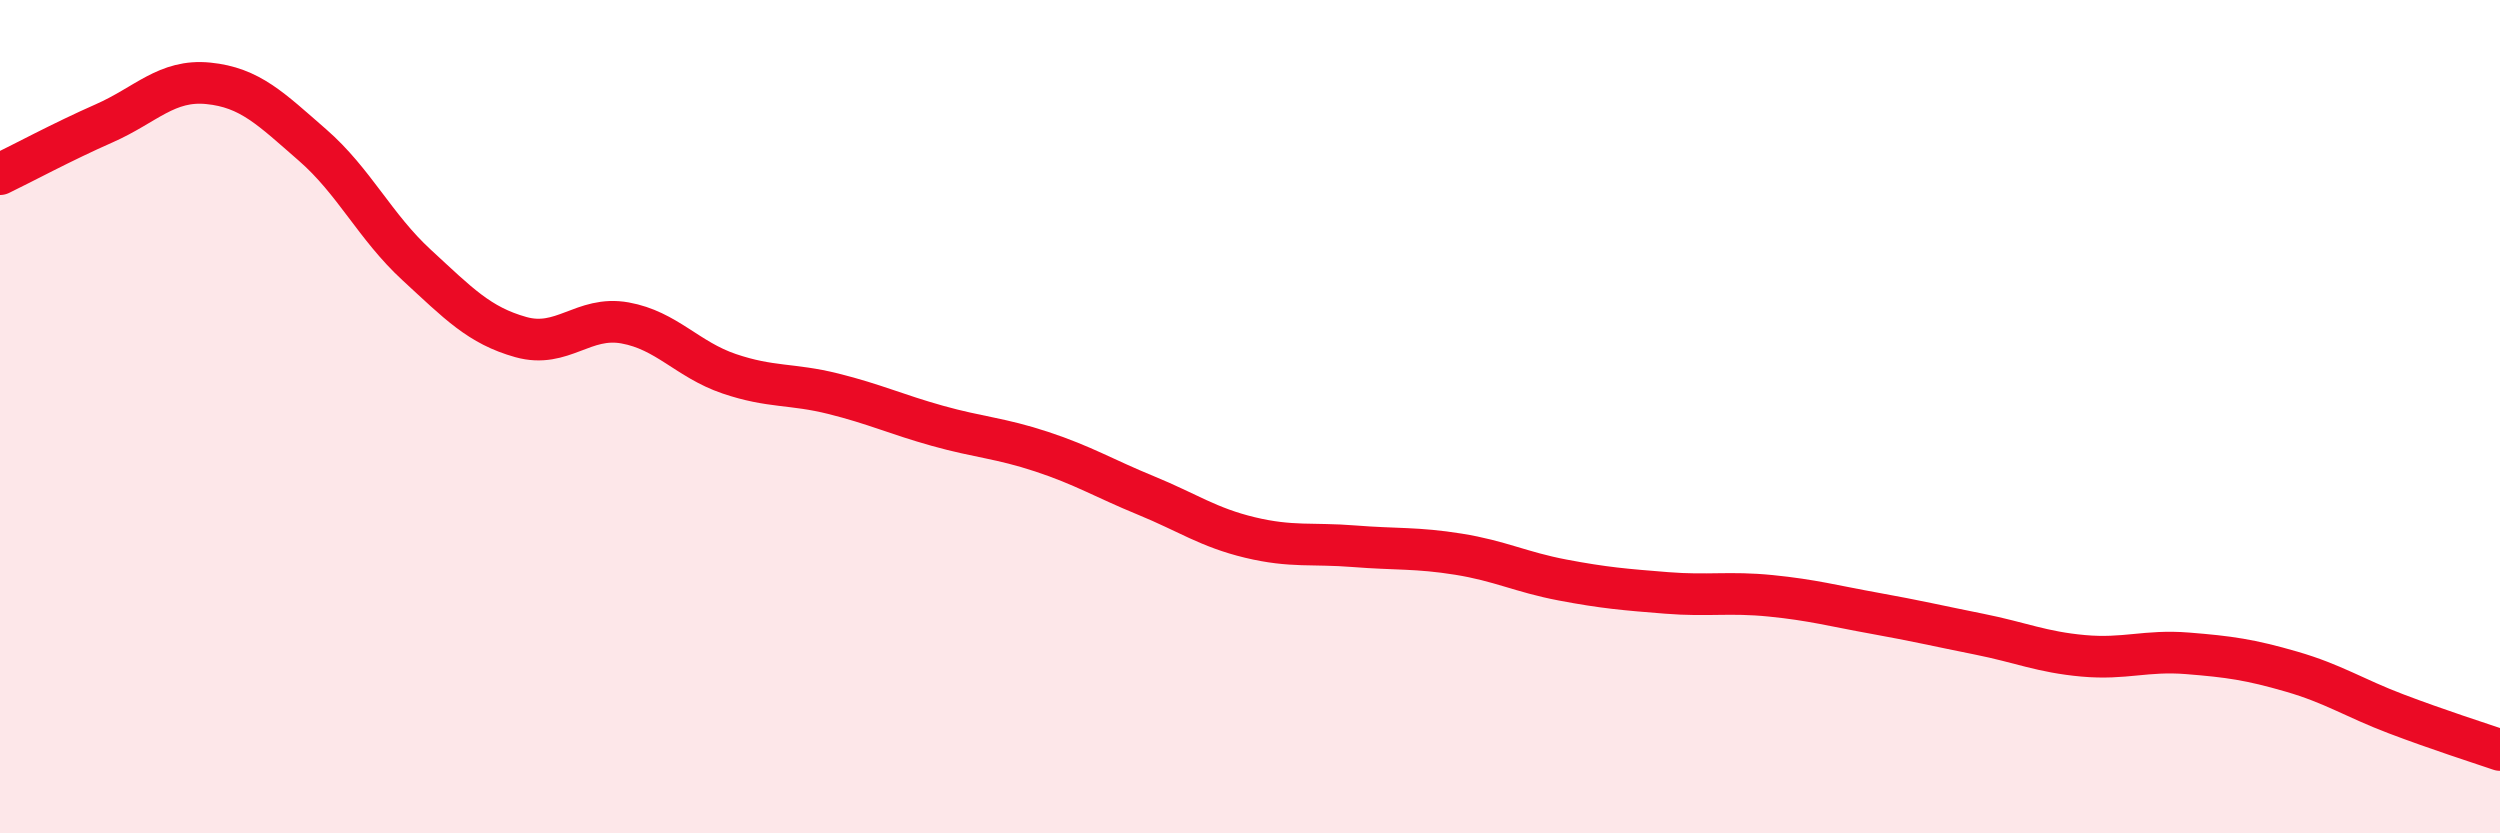 
    <svg width="60" height="20" viewBox="0 0 60 20" xmlns="http://www.w3.org/2000/svg">
      <path
        d="M 0,4.18 C 0.5,3.94 1.5,3.4 2.5,2.96 C 3.5,2.52 4,1.9 5,2 C 6,2.1 6.5,2.61 7.5,3.48 C 8.5,4.35 9,5.44 10,6.36 C 11,7.28 11.5,7.81 12.5,8.09 C 13.5,8.37 14,7.57 15,7.75 C 16,7.93 16.5,8.63 17.5,8.97 C 18.5,9.31 19,9.2 20,9.45 C 21,9.7 21.5,9.94 22.5,10.22 C 23.5,10.5 24,10.51 25,10.84 C 26,11.17 26.5,11.48 27.5,11.89 C 28.5,12.3 29,12.66 30,12.9 C 31,13.14 31.5,13.03 32.5,13.11 C 33.5,13.19 34,13.14 35,13.3 C 36,13.46 36.5,13.73 37.5,13.92 C 38.5,14.11 39,14.15 40,14.23 C 41,14.31 41.5,14.2 42.5,14.3 C 43.5,14.4 44,14.54 45,14.72 C 46,14.9 46.5,15.02 47.5,15.22 C 48.5,15.42 49,15.65 50,15.74 C 51,15.83 51.5,15.6 52.5,15.68 C 53.5,15.76 54,15.83 55,16.12 C 56,16.41 56.5,16.75 57.5,17.13 C 58.5,17.51 59.5,17.83 60,18L60 20L0 20Z"
        fill="#EB0A25"
        opacity="0.1"
        stroke-linecap="round"
        stroke-linejoin="round"
      />
      <path
        d="M 0,4.18 C 0.5,3.94 1.5,3.4 2.5,2.96 C 3.5,2.52 4,1.9 5,2 C 6,2.1 6.5,2.61 7.5,3.48 C 8.5,4.35 9,5.44 10,6.36 C 11,7.28 11.5,7.81 12.5,8.09 C 13.5,8.37 14,7.57 15,7.75 C 16,7.93 16.5,8.63 17.5,8.97 C 18.5,9.31 19,9.2 20,9.45 C 21,9.7 21.5,9.94 22.5,10.22 C 23.5,10.5 24,10.51 25,10.84 C 26,11.17 26.5,11.48 27.5,11.89 C 28.5,12.3 29,12.66 30,12.9 C 31,13.14 31.5,13.03 32.5,13.11 C 33.5,13.19 34,13.14 35,13.3 C 36,13.46 36.5,13.73 37.5,13.92 C 38.5,14.11 39,14.15 40,14.23 C 41,14.31 41.5,14.2 42.5,14.3 C 43.5,14.4 44,14.54 45,14.72 C 46,14.9 46.5,15.02 47.5,15.22 C 48.5,15.42 49,15.65 50,15.74 C 51,15.83 51.5,15.6 52.5,15.68 C 53.5,15.76 54,15.83 55,16.12 C 56,16.41 56.5,16.75 57.5,17.13 C 58.5,17.51 59.5,17.83 60,18"
        stroke="#EB0A25"
        stroke-width="1"
        fill="none"
        stroke-linecap="round"
        stroke-linejoin="round"
      />
    </svg>
  